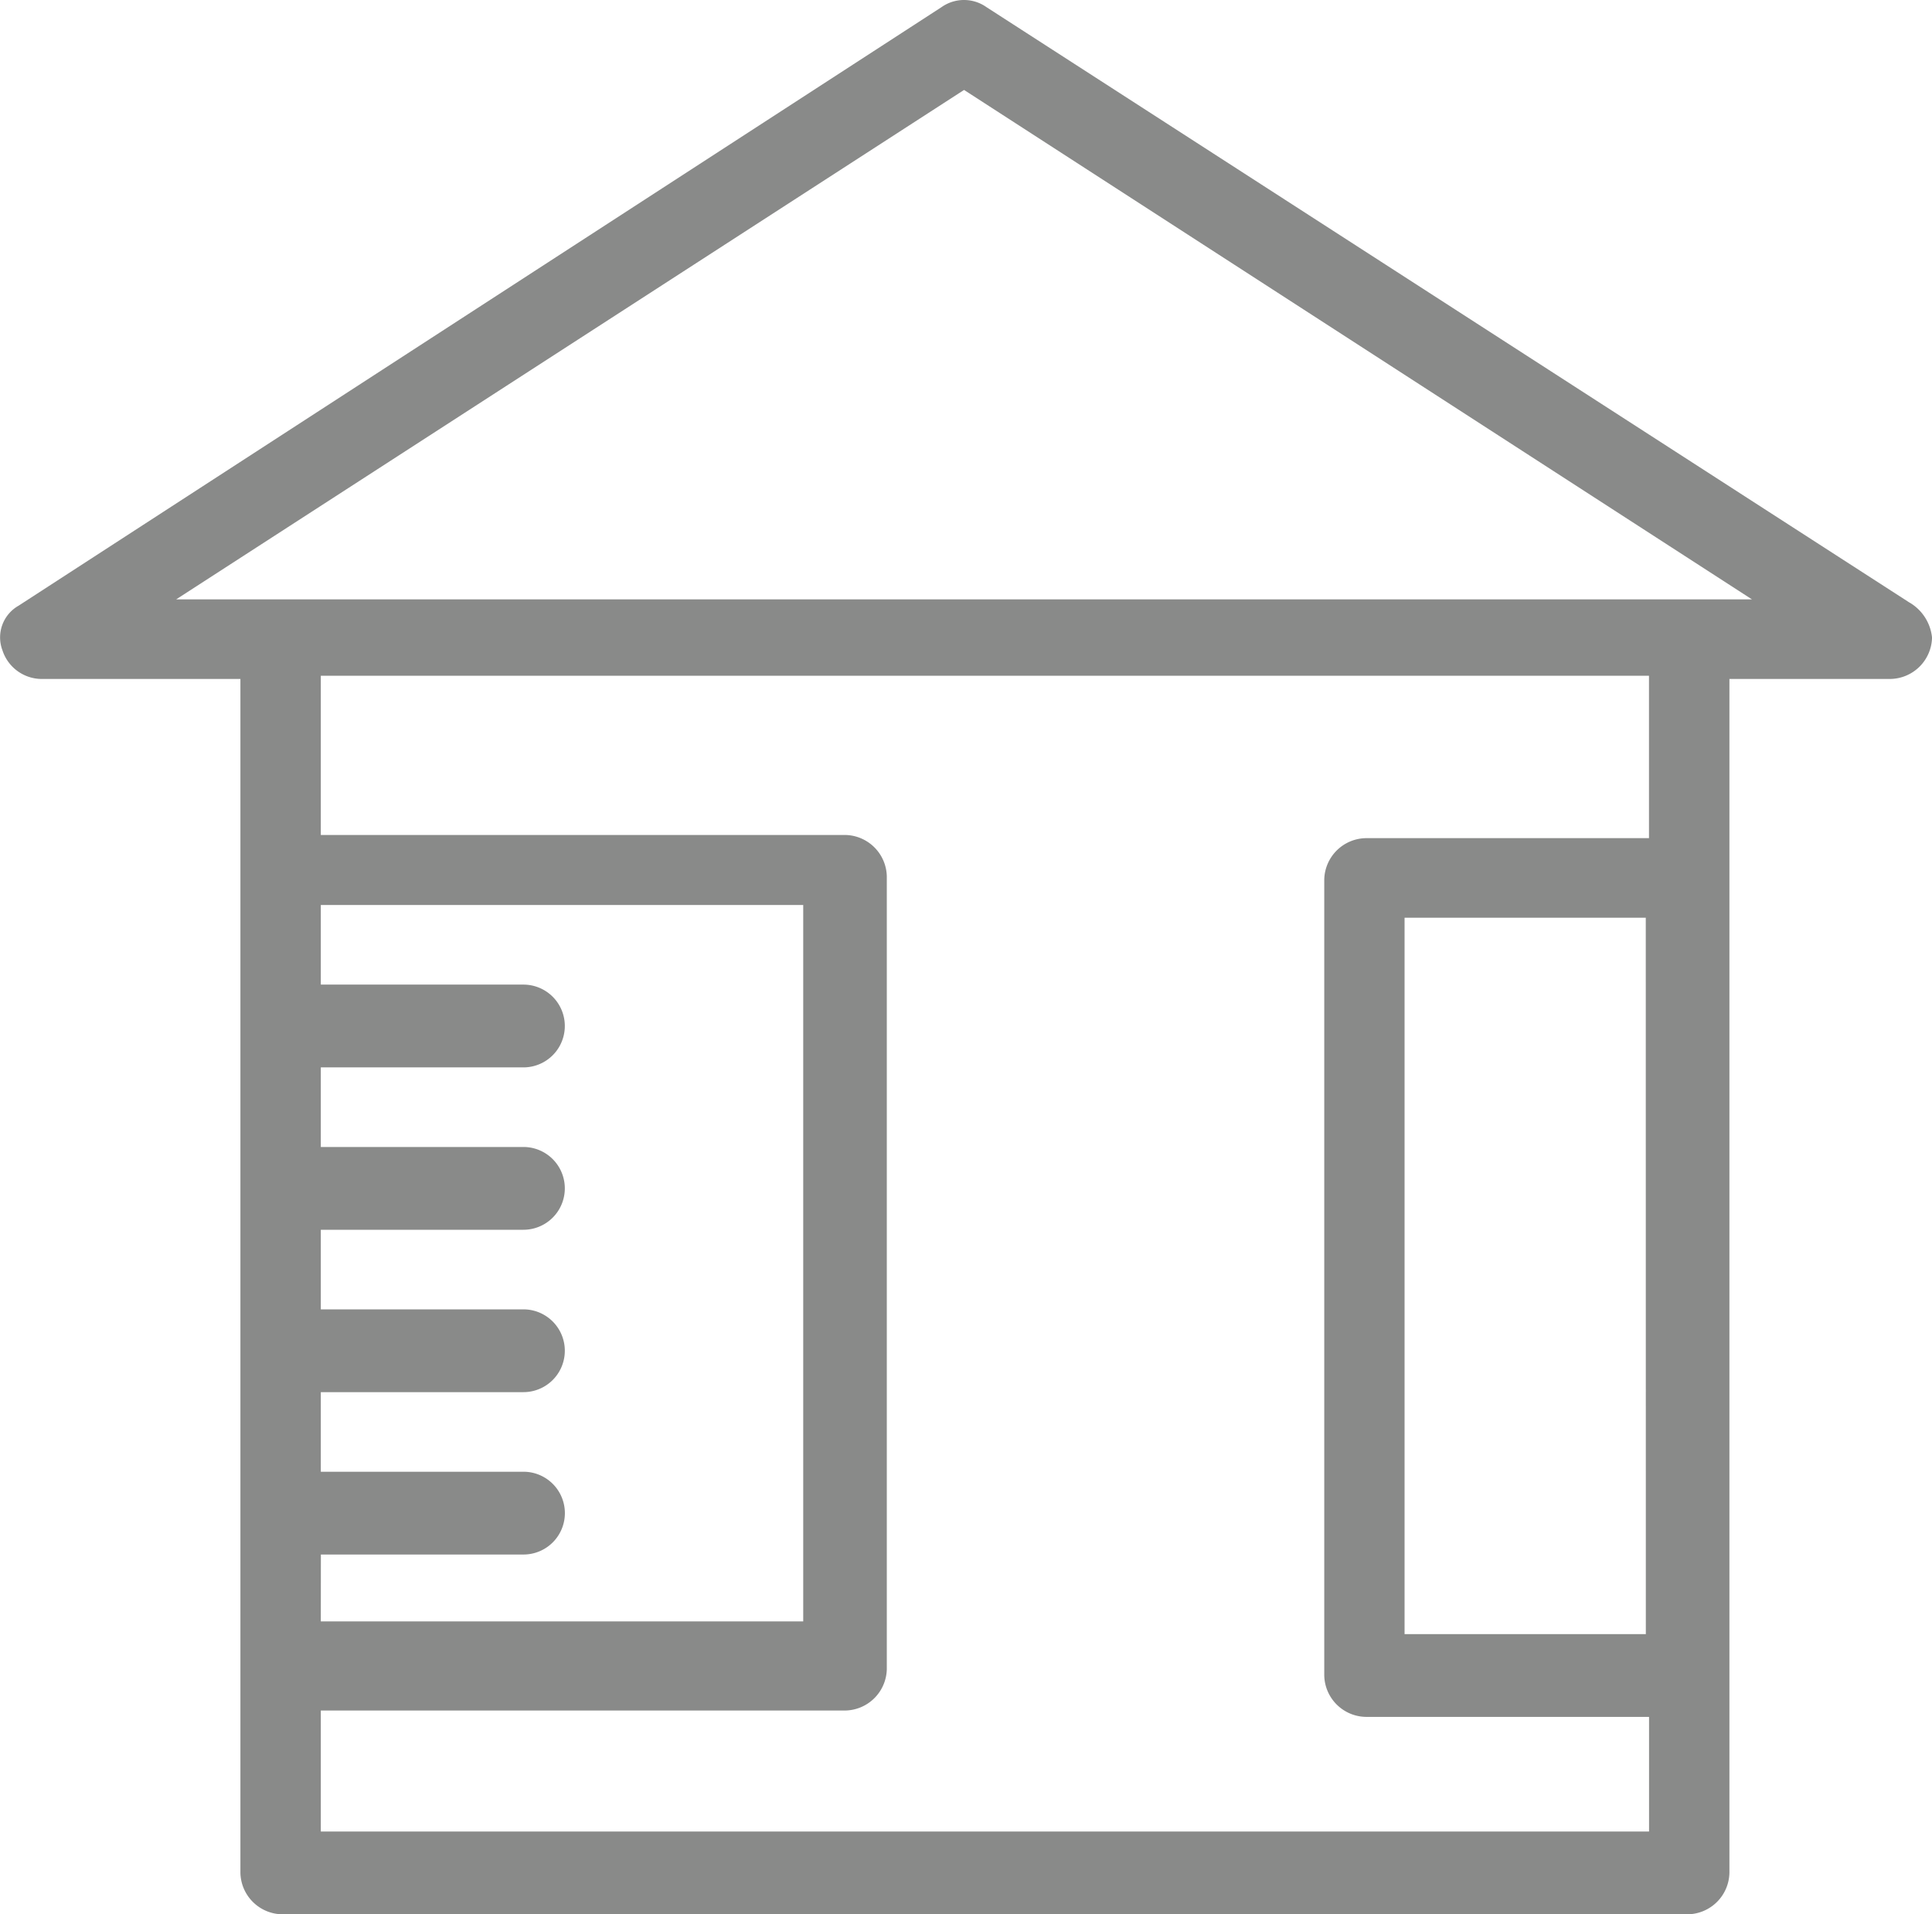 <svg xmlns="http://www.w3.org/2000/svg" xmlns:xlink="http://www.w3.org/1999/xlink" width="60.674" height="60.125" viewBox="0 0 60.674 60.125">
  <defs>
    <clipPath id="clip-path">
      <rect id="사각형_7" data-name="사각형 7" width="60.674" height="60.125" transform="translate(0 0)" fill="none"/>
    </clipPath>
  </defs>
  <g id="그룹_13" data-name="그룹 13" transform="translate(0 0)">
    <g id="그룹_12" data-name="그룹 12" clip-path="url(#clip-path)">
      <path id="패스_14" data-name="패스 14" d="M59.966,18.925,30.981.225a1.223,1.223,0,0,0-1.414,0L.582,19.025a1.144,1.144,0,0,0-.505,1.4,1.3,1.3,0,0,0,1.212.9H7.55v37.5a1.331,1.331,0,0,0,1.313,1.3H53a1.33,1.33,0,0,0,1.312-1.3v-37.5h5.05a1.33,1.33,0,0,0,1.313-1.3,1.442,1.442,0,0,0-.707-1.1m-49.891,29.9h6.363a1.3,1.3,0,1,0,0-2.6H10.075v-2.5h6.363a1.3,1.3,0,1,0,0-2.6H10.075v-2.5h6.363a1.3,1.3,0,1,0,0-2.6H10.075v-2.5h6.363a1.3,1.3,0,1,0,0-2.6H10.075v-2.5h15.15v22.5H10.075Zm41.61,2.5H44.11v-22.5h7.575Zm0-25H42.9a1.33,1.33,0,0,0-1.312,1.3v25a1.33,1.33,0,0,0,1.312,1.3h8.888v3.6H10.075v-3.8H26.537a1.33,1.33,0,0,0,1.313-1.3v-24.9a1.33,1.33,0,0,0-1.313-1.3H10.075v-5H51.786v5.1Zm-46.154-7.5,24.743-16,24.743,16Z" fill="#898a89"/>
    </g>
  </g>
</svg>
